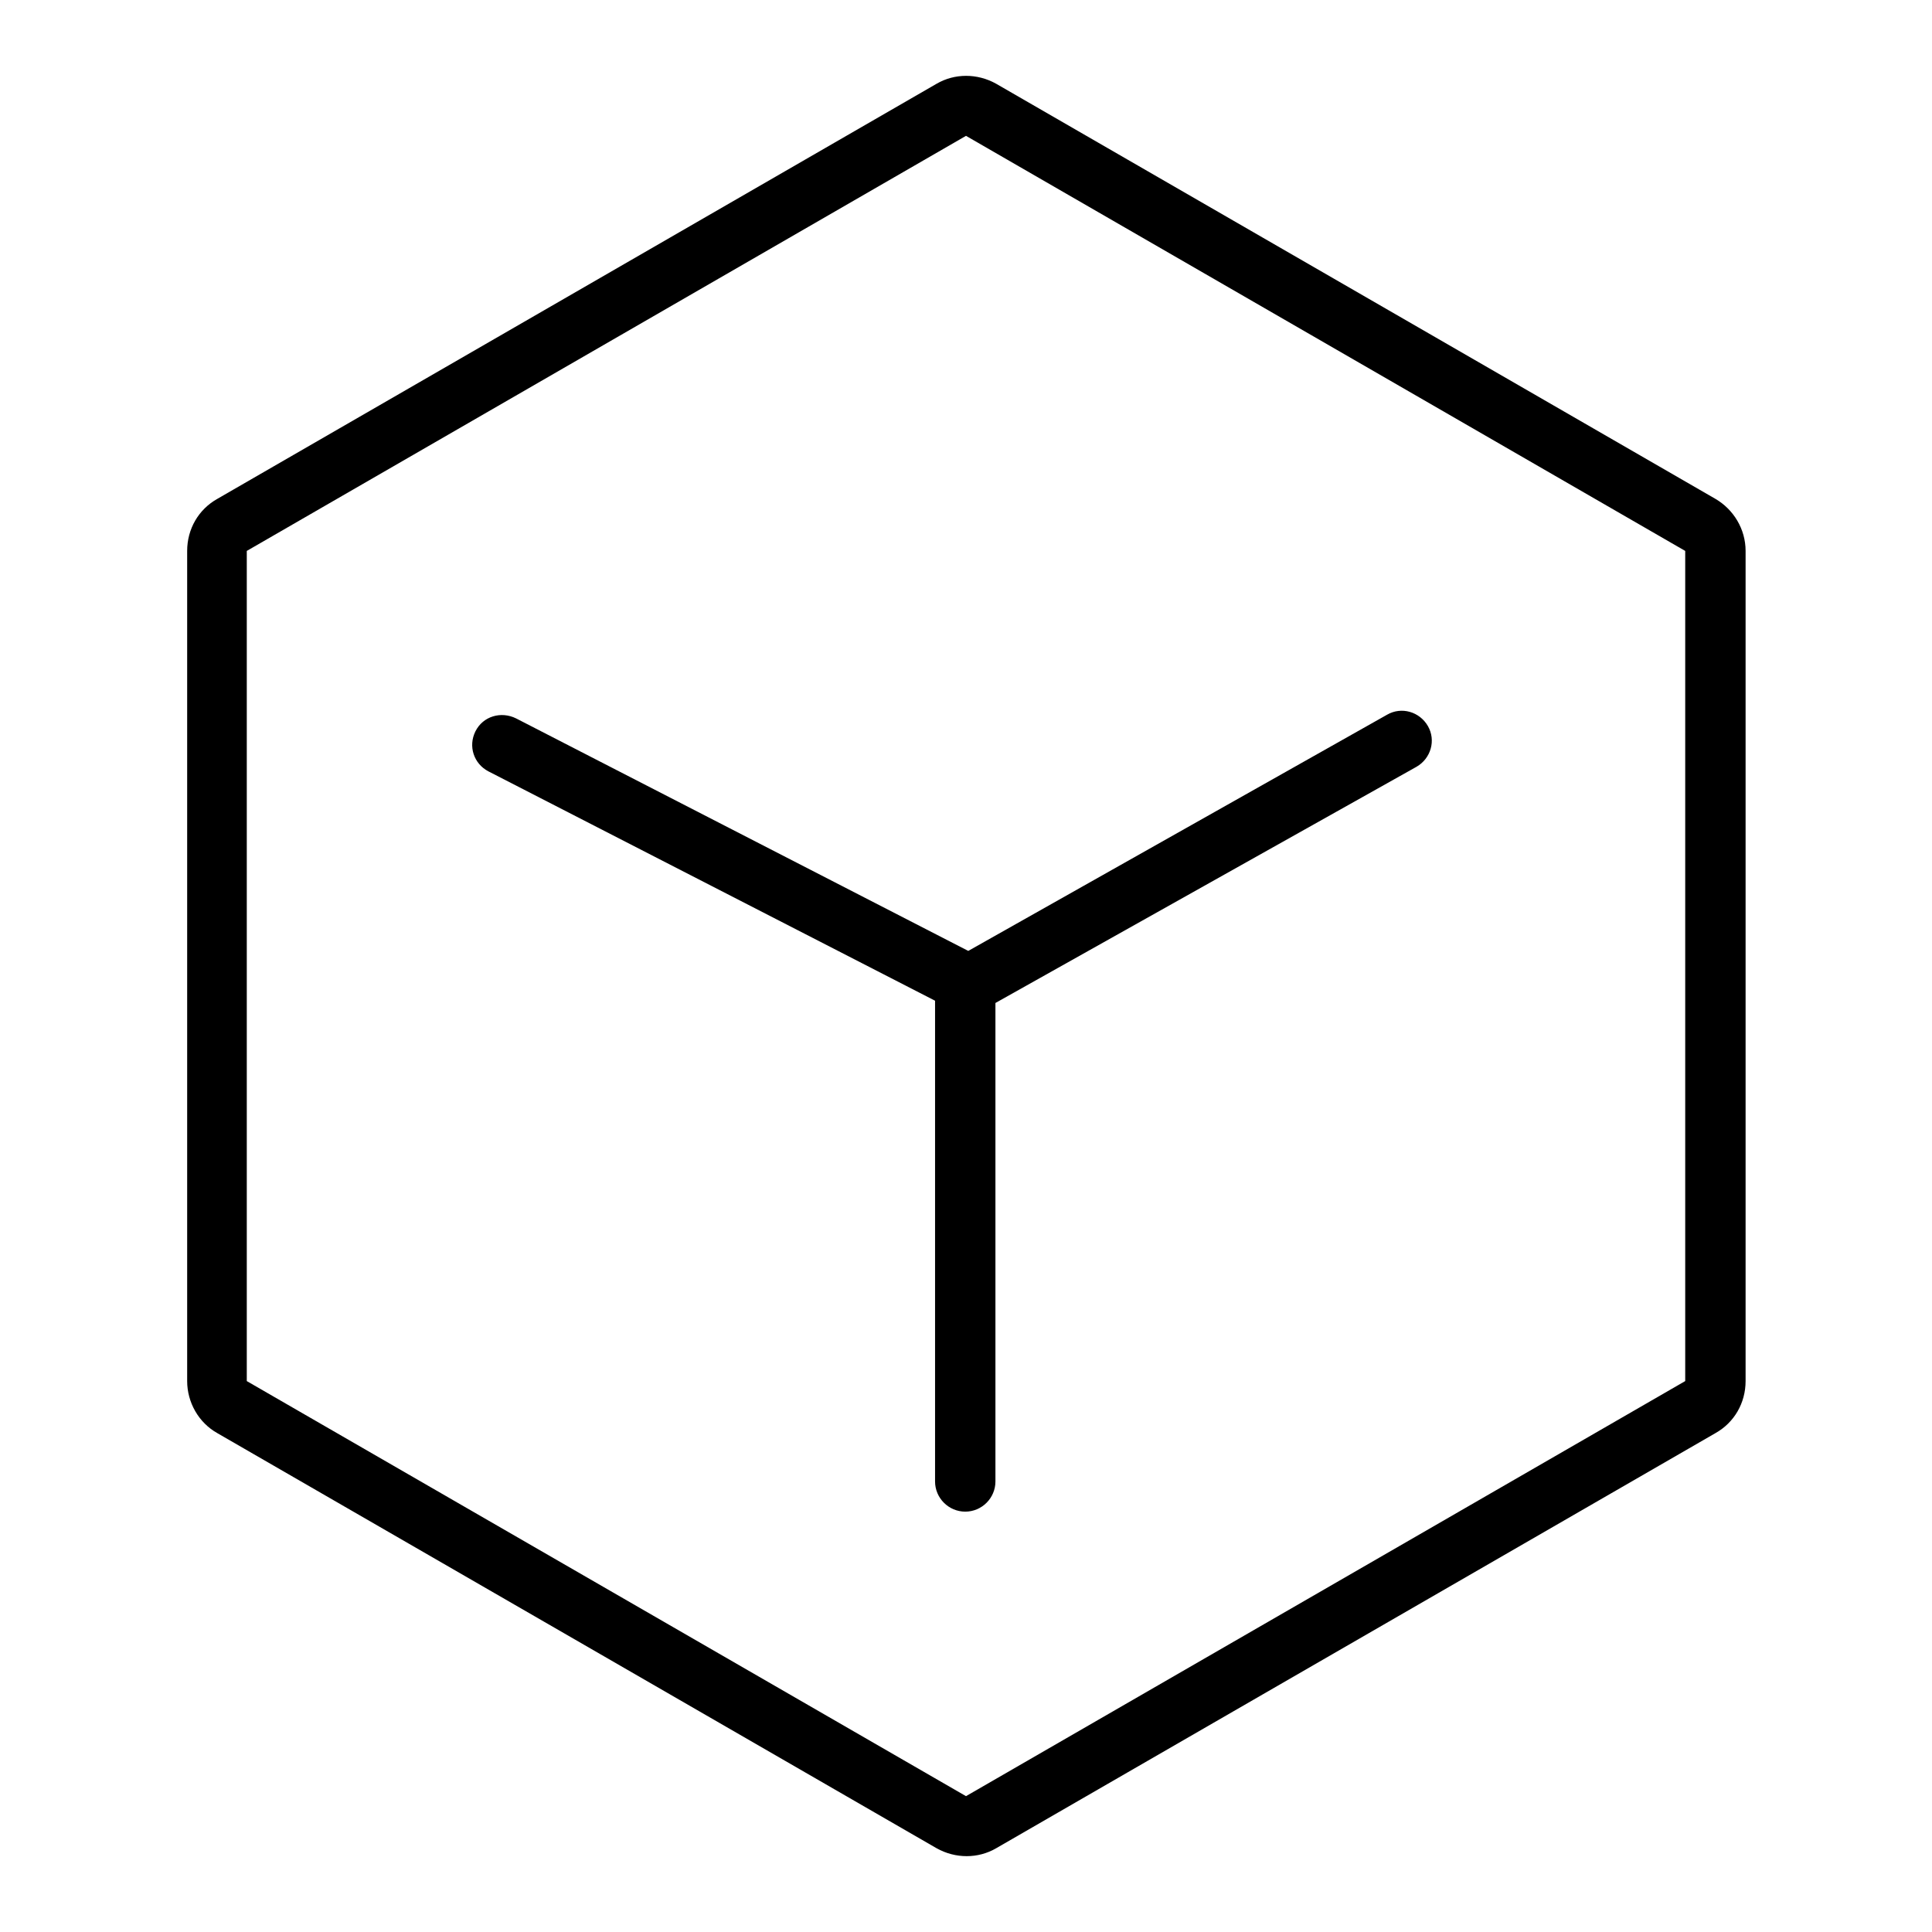 <?xml version="1.0" encoding="utf-8"?>
<!-- Svg Vector Icons : http://www.onlinewebfonts.com/icon -->
<!DOCTYPE svg PUBLIC "-//W3C//DTD SVG 1.1//EN" "http://www.w3.org/Graphics/SVG/1.1/DTD/svg11.dtd">
<svg version="1.1" xmlns="http://www.w3.org/2000/svg" xmlns:xlink="http://www.w3.org/1999/xlink" x="0px" y="0px" viewBox="0 0 256 256" enable-background="new 0 0 256 256" xml:space="preserve">
<g> <path fill="#000000" d="M227.3,66.1l-95.3-55c-2.5-1.4-5.5-1.4-7.9,0l-95.3,55c-2.5,1.4-4,4-4,6.9V183c0,2.8,1.5,5.5,4,6.9l95.3,55 c2.5,1.4,5.5,1.4,7.9,0l95.3-55c2.5-1.4,4-4,4-6.9V73C231.3,70.1,229.7,67.5,227.3,66.1z M223.3,183l-95.3,55l-95.3-55V73l95.3-55 l95.3,55V183z M63,96.9c-1,2-0.2,4.3,1.7,5.3l59.2,30.4l0,63.7c0,2.2,1.8,4,4,4c2.2,0,4-1.8,4-4l0-63.4l55.8-31.3 c1.9-1.1,2.6-3.5,1.5-5.4s-3.5-2.6-5.4-1.5L128.3,126L68.4,95.2C66.4,94.2,64,94.9,63,96.9z"/></g>
</svg>